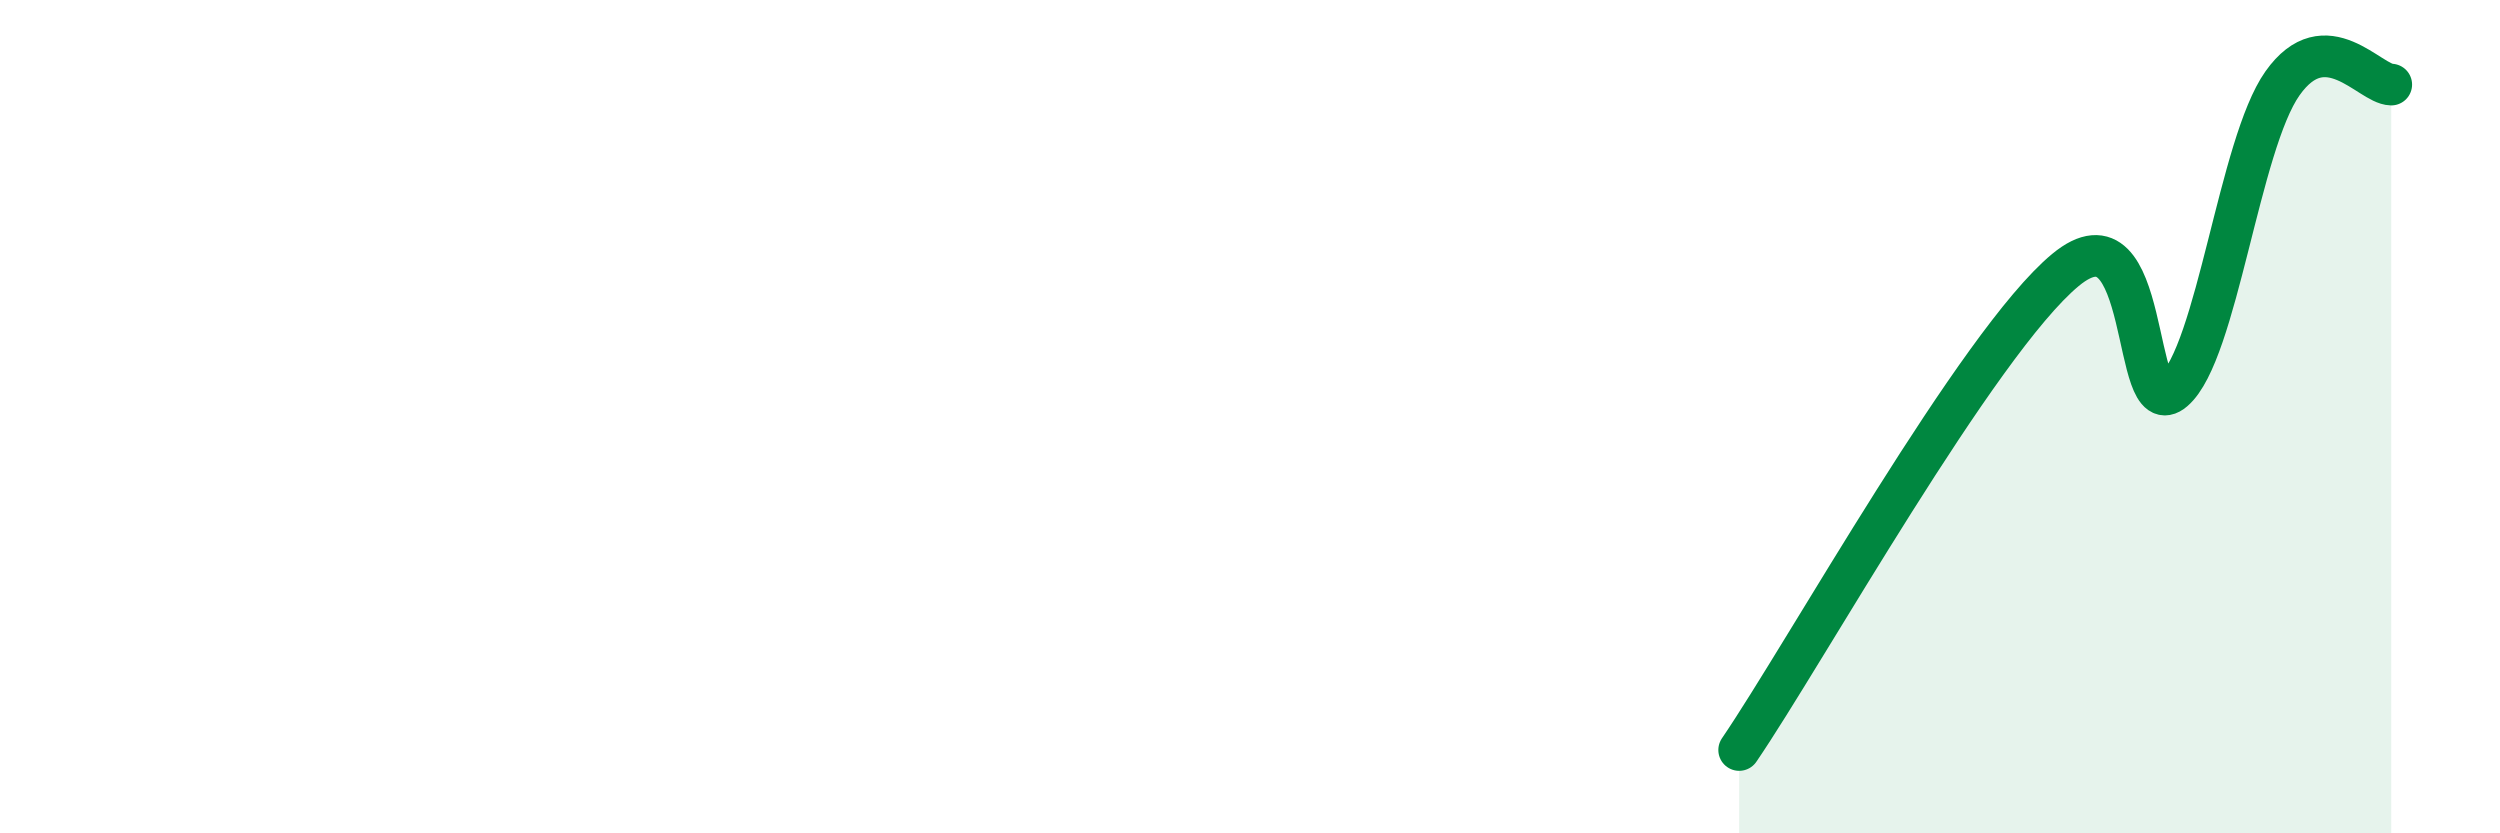 
    <svg width="60" height="20" viewBox="0 0 60 20" xmlns="http://www.w3.org/2000/svg">
      <path
        d="M 41.74,18 C 43.31,15.7 47.48,8.21 49.57,6.48 C 51.66,4.75 51.13,10.27 52.17,9.37 C 53.21,8.47 53.74,3.47 54.78,2 C 55.82,0.53 56.87,2.02 57.39,2.03L57.39 20L41.74 20Z"
        fill="#008740"
        opacity="0.1"
        stroke-linecap="round"
        stroke-linejoin="round"
      />
      <path
        d="M 41.74,18 C 43.31,15.7 47.48,8.21 49.57,6.48 C 51.66,4.75 51.13,10.27 52.17,9.37 C 53.21,8.47 53.74,3.47 54.78,2 C 55.82,0.53 56.87,2.02 57.39,2.03"
        stroke="#008740"
        stroke-width="1"
        fill="none"
        stroke-linecap="round"
        stroke-linejoin="round"
      />
    </svg>
  